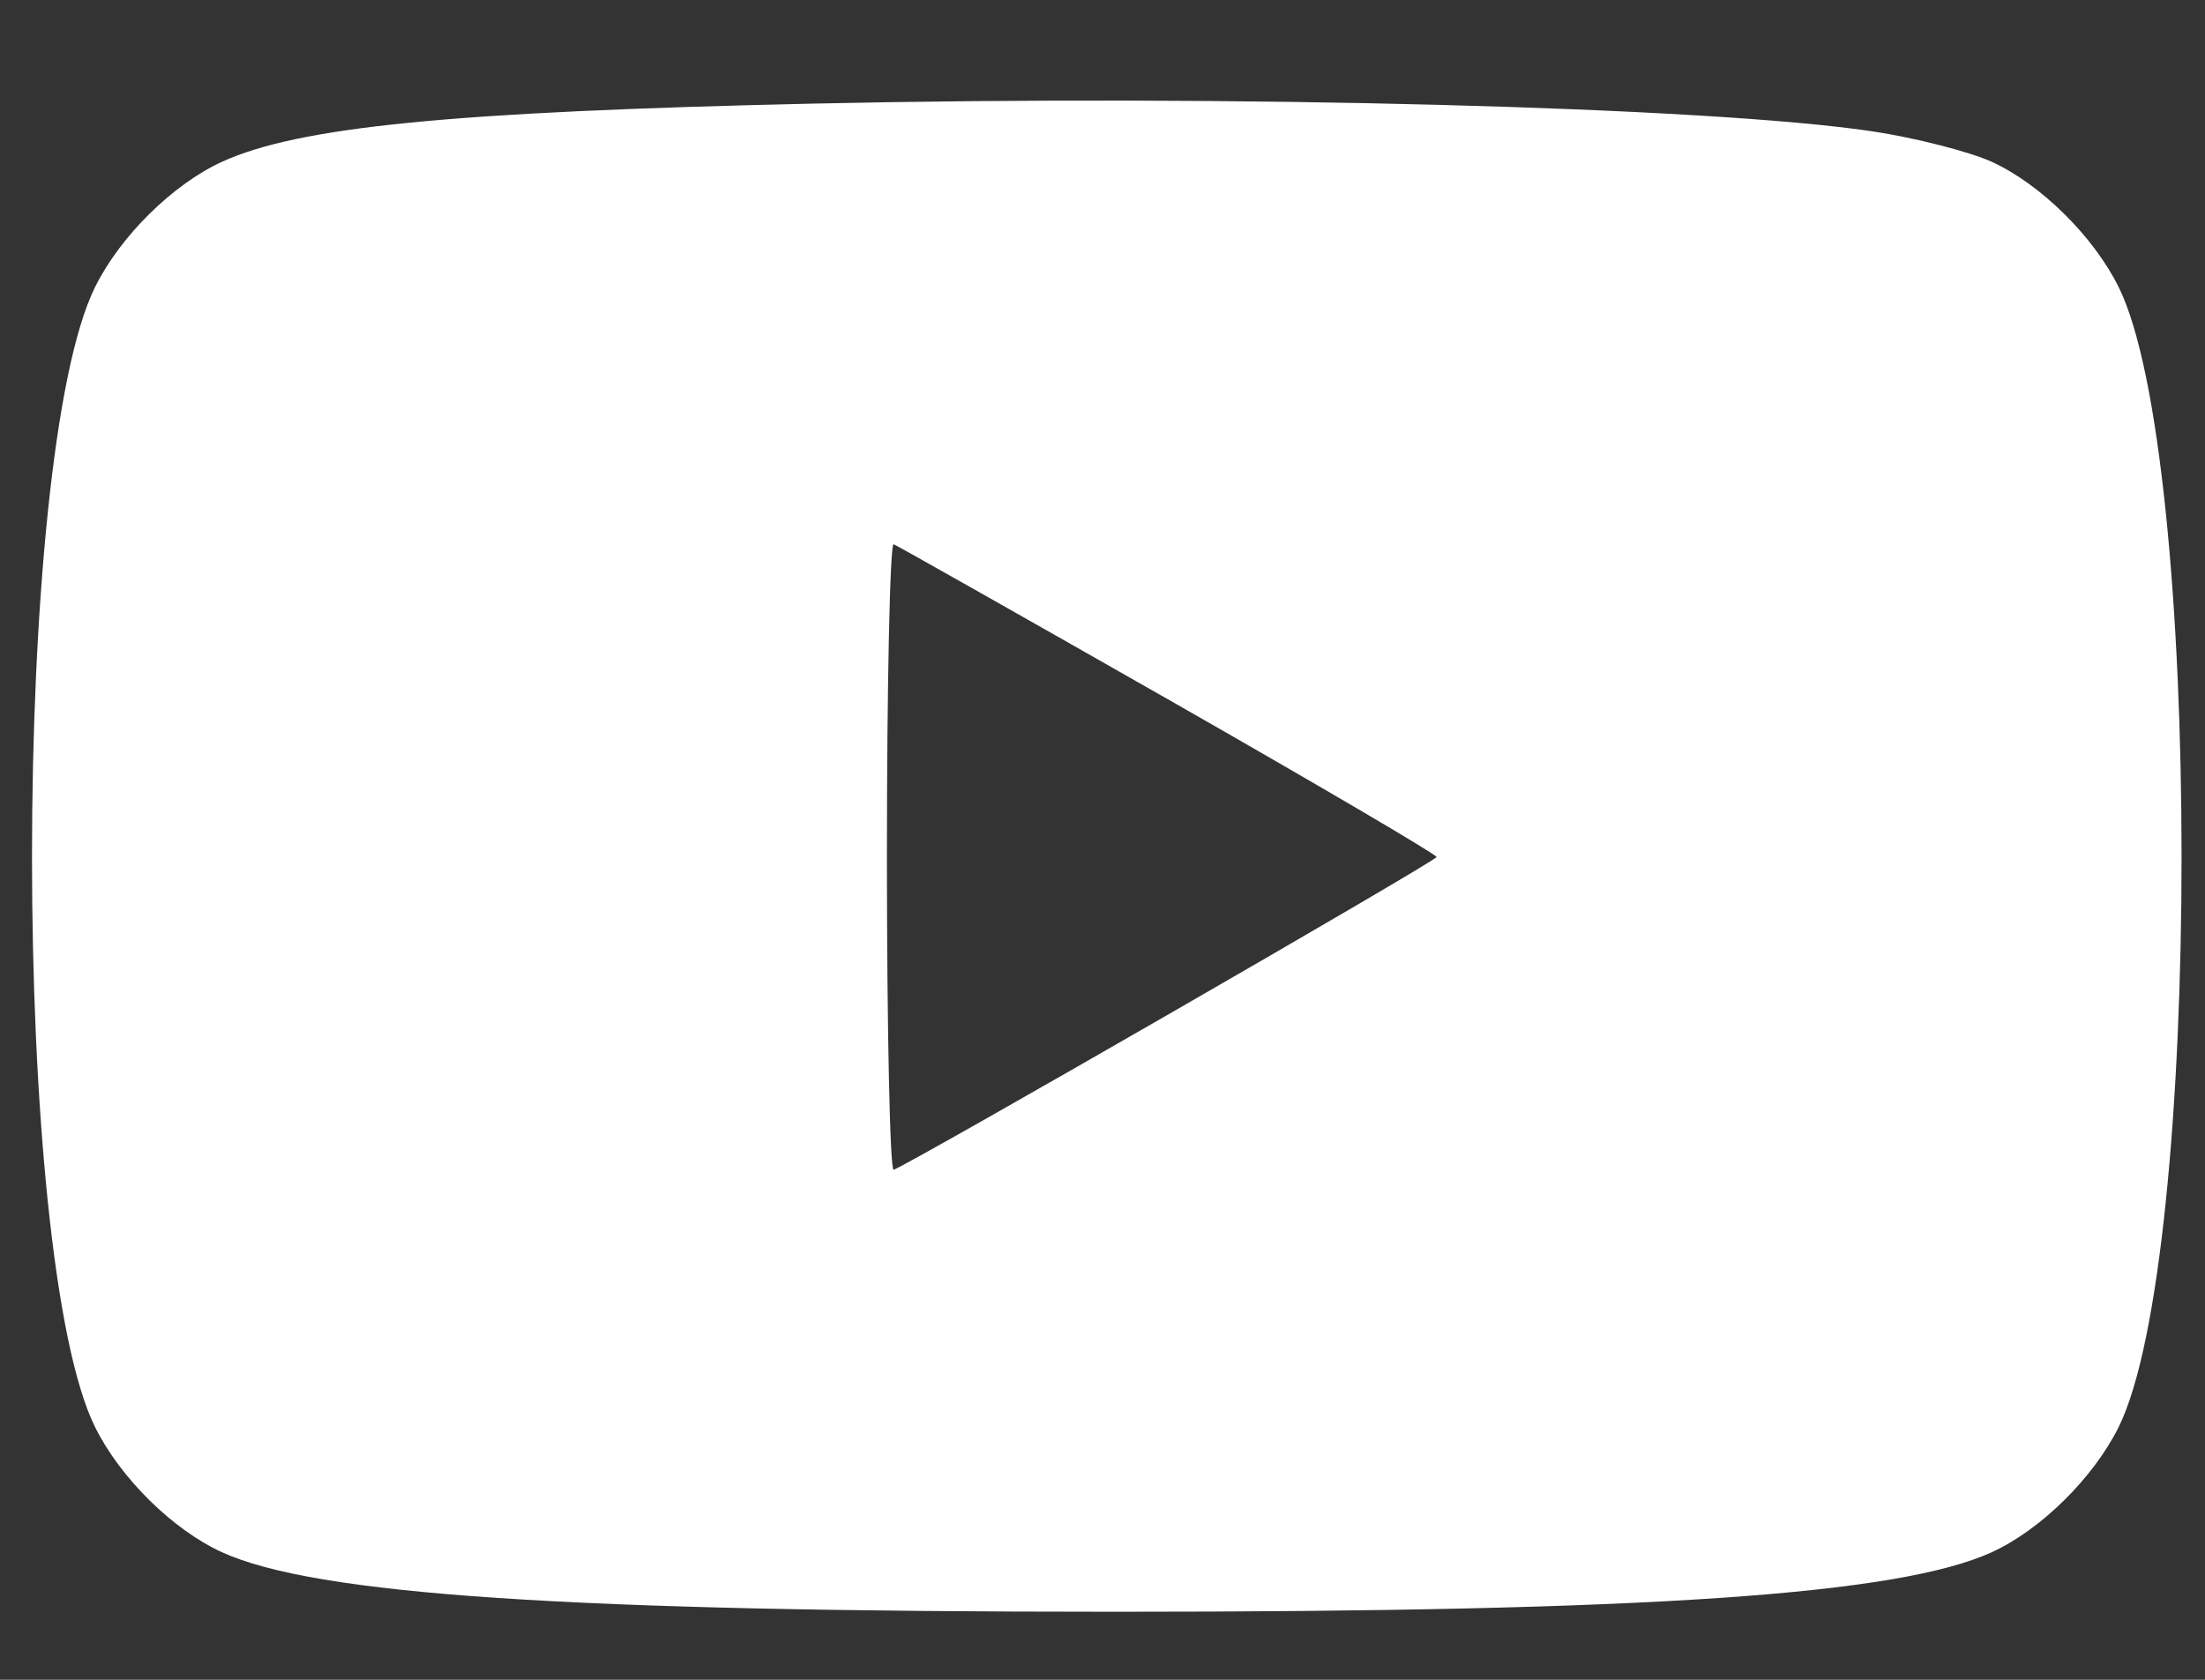 <svg width="21" height="16" viewBox="0 0 21 16" fill="none" xmlns="http://www.w3.org/2000/svg">
<rect x="0" y="0" width="21" height="16" fill="#333333" stroke="none"/>
<path fill-rule="evenodd" clip-rule="evenodd" d="M7.737 0.987C4.298 1.064 2.845 1.207 2.112 1.542C1.646 1.756 1.147 2.248 0.907 2.731C0.104 4.343 0.104 11.984 0.907 13.596C1.147 14.079 1.646 14.571 2.112 14.784C3.002 15.191 5.4 15.352 10.616 15.352C15.705 15.353 18.082 15.191 18.971 14.784C19.436 14.571 19.935 14.079 20.176 13.596C20.977 11.987 20.977 4.339 20.176 2.731C19.935 2.248 19.436 1.756 18.971 1.542C18.755 1.444 18.243 1.313 17.832 1.251C16.276 1.018 11.733 0.899 7.737 0.987ZM11.129 6.664C12.533 7.465 13.682 8.139 13.682 8.163C13.682 8.2 8.706 11.066 8.511 11.142C8.476 11.156 8.447 9.815 8.447 8.163C8.447 6.511 8.476 5.171 8.511 5.184C8.547 5.198 9.724 5.864 11.129 6.664Z" fill="white"/>
</svg>
